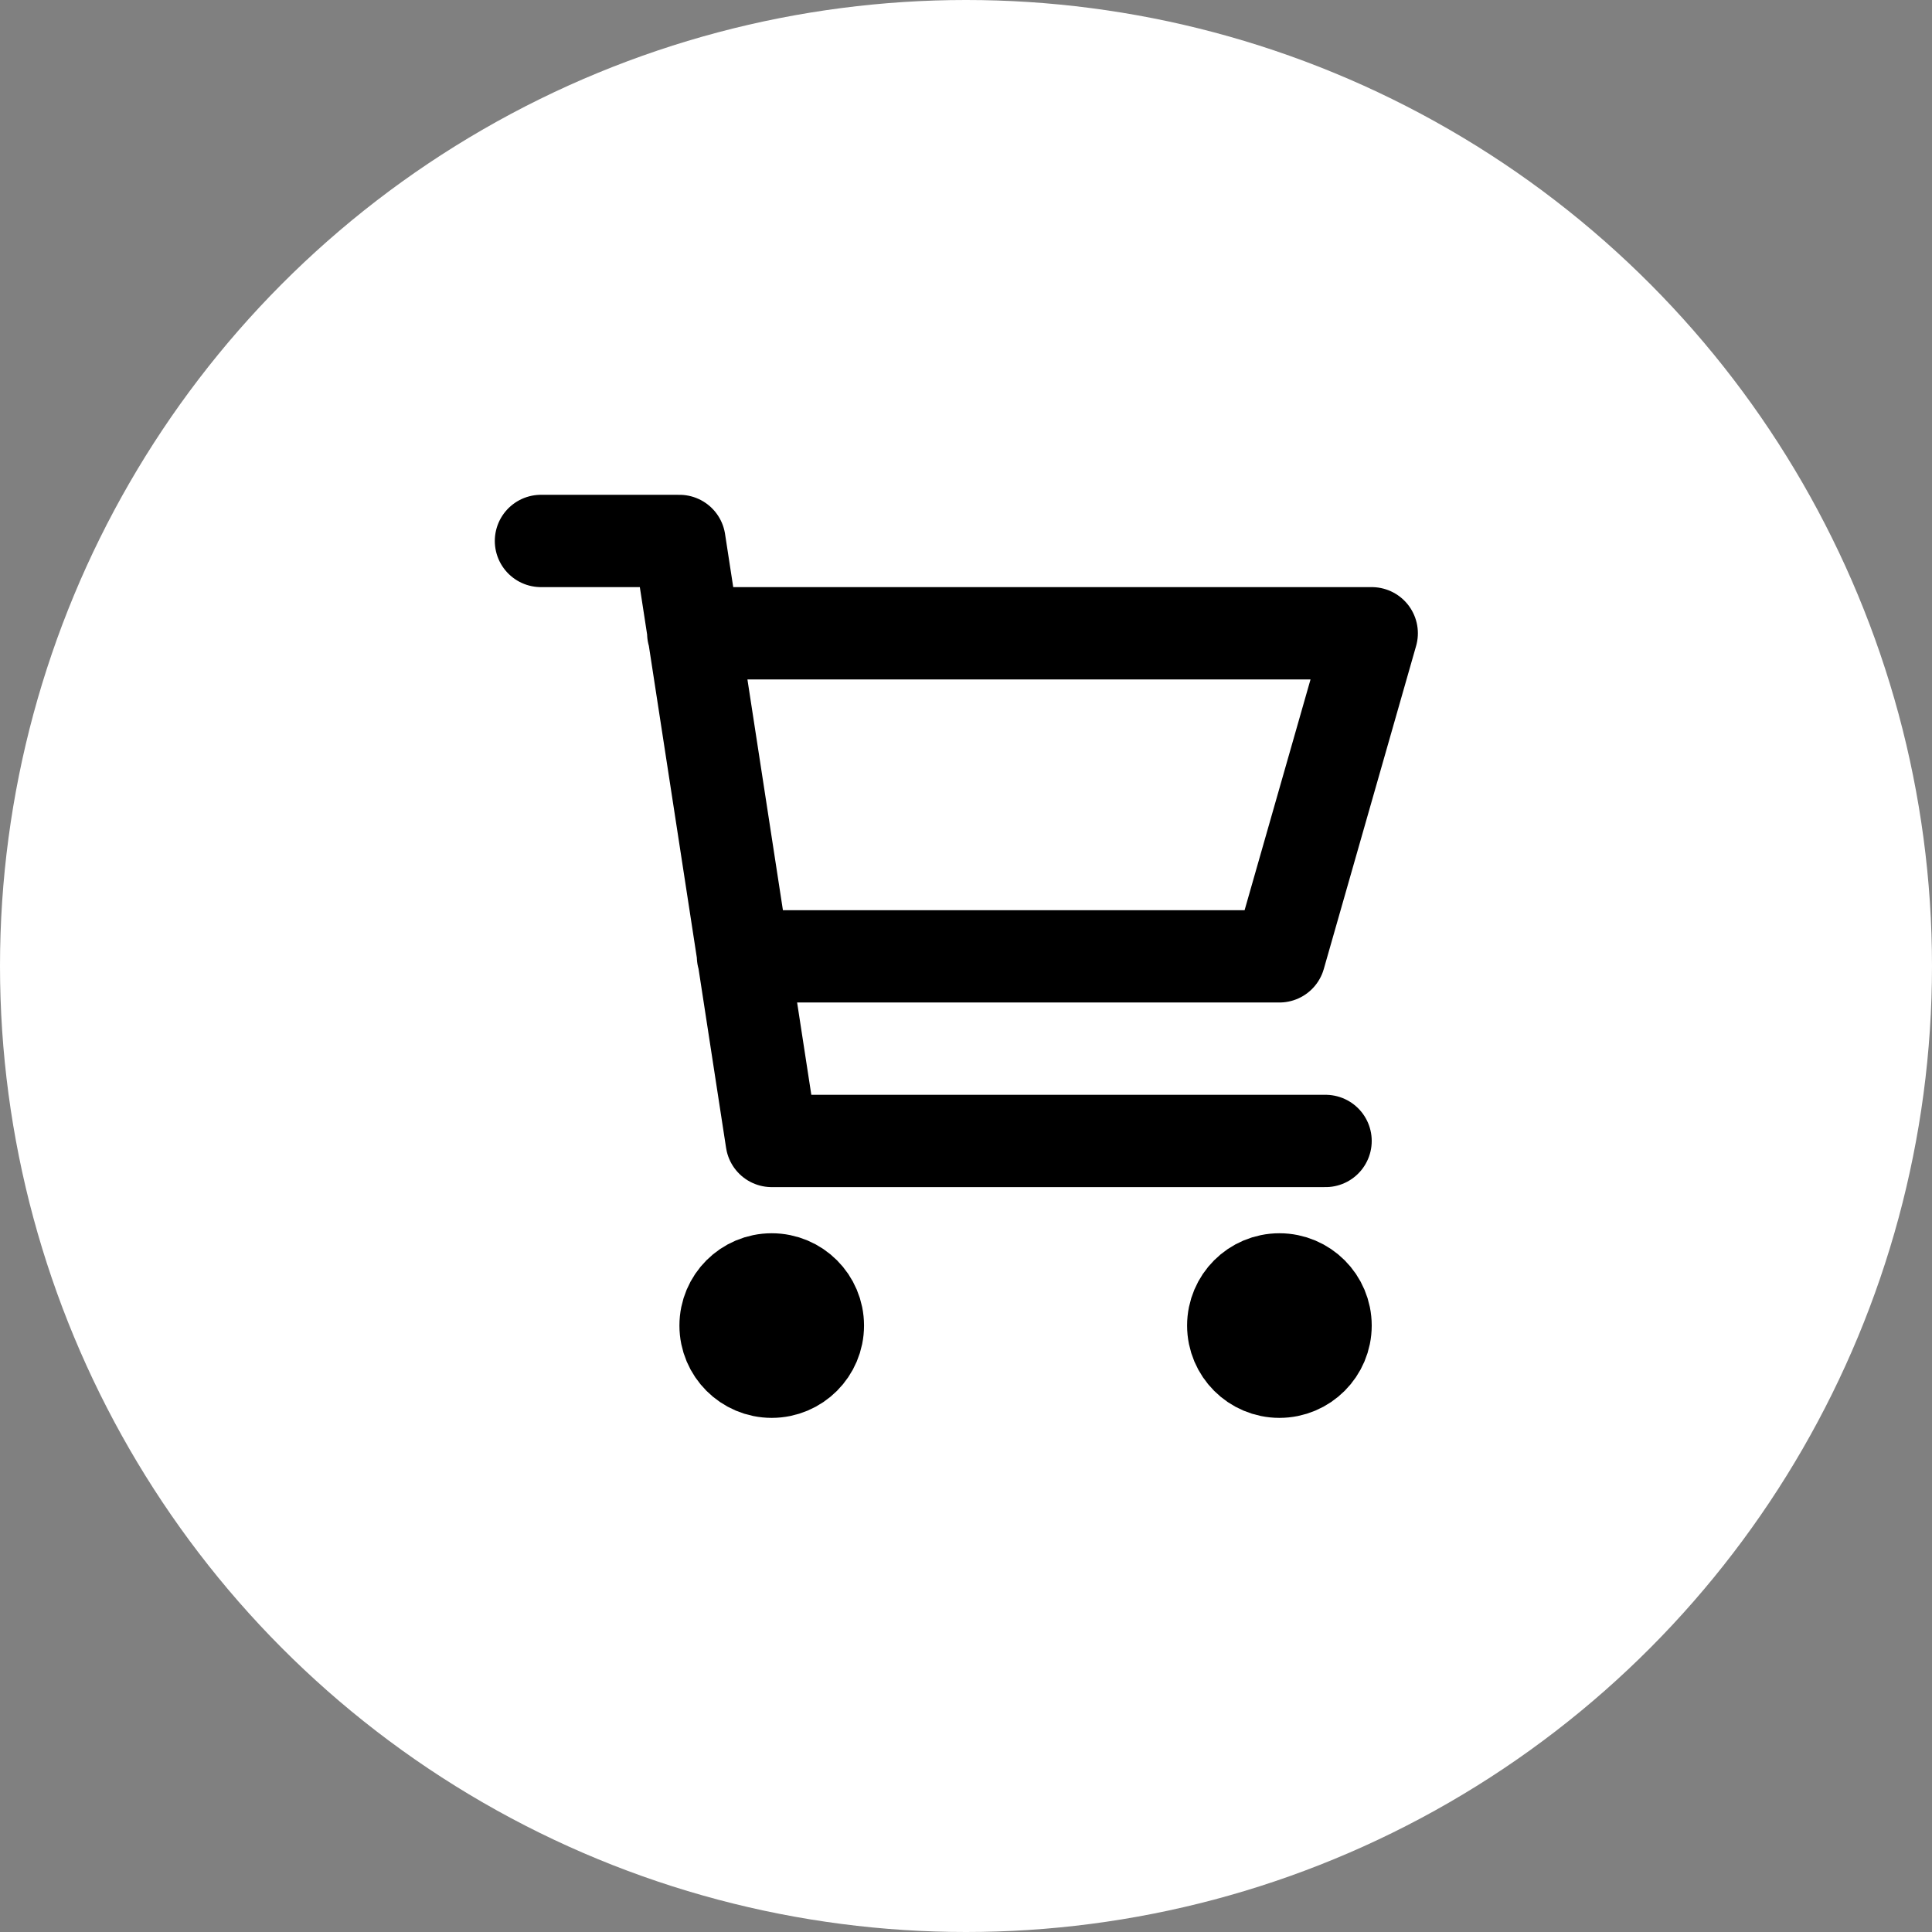 <?xml version="1.0" encoding="UTF-8"?> <svg xmlns="http://www.w3.org/2000/svg" width="100" height="100" viewBox="0 0 100 100" fill="none"><rect x="0" y="0" width="100" height="100" fill="#808080" stroke="none"/><circle cx="50" cy="50" r="50" fill="white"></circle><path d="M35.883 32.778H71L66.222 49.5H38.456M68.611 59.056H39.944L35.167 28H28M42.333 68.611C42.333 69.93 41.264 71 39.944 71C38.625 71 37.556 69.93 37.556 68.611C37.556 67.292 38.625 66.222 39.944 66.222C41.264 66.222 42.333 67.292 42.333 68.611ZM68.611 68.611C68.611 69.93 67.542 71 66.222 71C64.903 71 63.833 69.93 63.833 68.611C63.833 67.292 64.903 66.222 66.222 66.222C67.542 66.222 68.611 67.292 68.611 68.611Z" stroke="black" stroke-width="4.778" stroke-linecap="round" stroke-linejoin="round"></path></svg> 